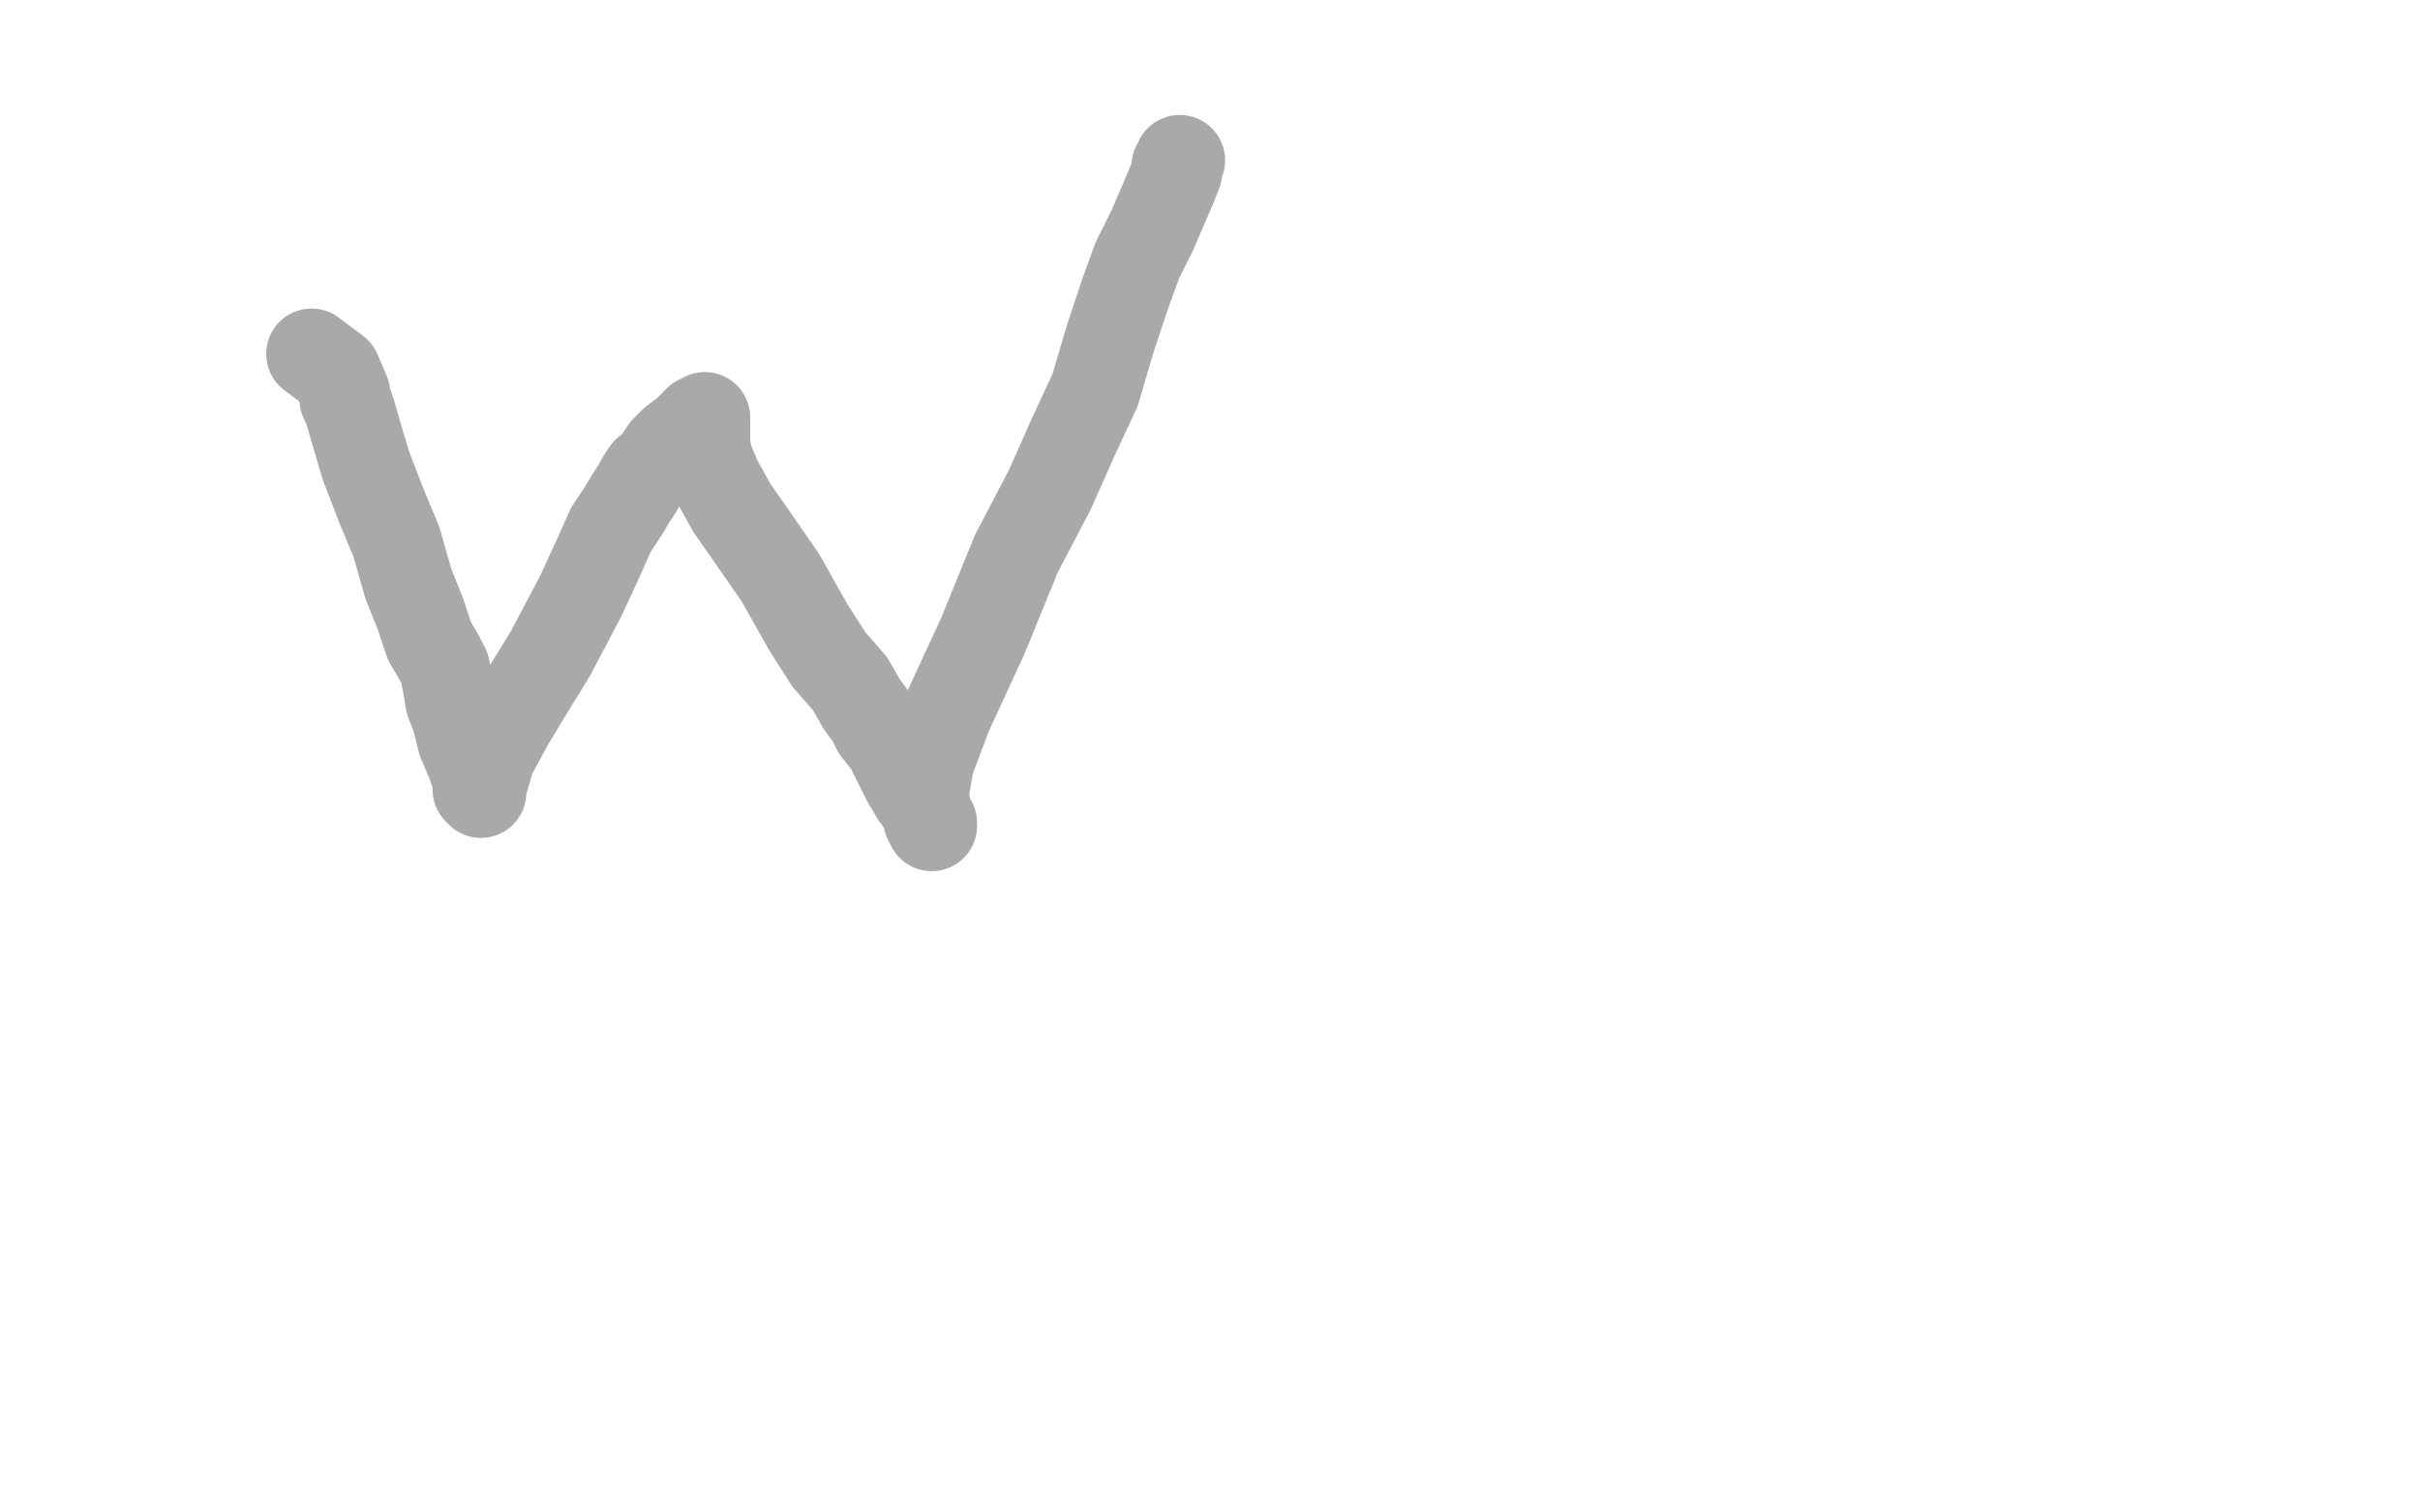 <?xml version="1.0" standalone="no"?>
<!DOCTYPE svg PUBLIC "-//W3C//DTD SVG 1.1//EN"
"http://www.w3.org/Graphics/SVG/1.1/DTD/svg11.dtd">

<svg width="800" height="500" version="1.1" xmlns="http://www.w3.org/2000/svg" xmlns:xlink="http://www.w3.org/1999/xlink" style="stroke-antialiasing: false"><desc>This SVG has been created on https://colorillo.com/</desc><rect x='0' y='0' width='800' height='500' style='fill: rgb(255,255,255); stroke-width:0' /><polyline points="103,117 111,123 111,123 114,130 114,130 114,131 114,132 115,134 116,137 118,144 121,154 126,167 131,179 135,193 139,203 142,212 145,217 147,221 148,226 149,232 151,237 153,245 156,252 158,258 158,261 159,262 159,261 159,260 159,259 159,258 160,257 162,250 168,239 174,229 182,216 192,197 198,184 202,175 206,169 209,164 211,161 212,159 214,156 216,155 218,152 220,149 223,146 227,143 229,141 231,139 233,139 233,138" style="fill: none; stroke: #a9a9a9; stroke-width: 30; stroke-linejoin: round; stroke-linecap: round; stroke-antialiasing: false; stroke-antialias: 0; opacity: 1.0"/>
<polyline points="233,139 233,140 233,140 233,141 233,141 233,142 233,142 233,143 233,143 233,145 233,147 234,152 237,159 242,168 249,178 258,191 267,207 274,218 281,226 285,233 288,237 290,241 294,246 297,252 300,258 303,263 306,267 307,271 308,272 308,273" style="fill: none; stroke: #a9a9a9; stroke-width: 30; stroke-linejoin: round; stroke-linecap: round; stroke-antialiasing: false; stroke-antialias: 0; opacity: 1.0"/>
<polyline points="305,264 307,252 307,252 313,236 313,236 325,210 325,210 336,183 347,162 355,144 362,129 367,112 372,97 376,86 381,76 384,69 387,62 389,57 389,55 390,53" style="fill: none; stroke: #a9a9a9; stroke-width: 30; stroke-linejoin: round; stroke-linecap: round; stroke-antialiasing: false; stroke-antialias: 0; opacity: 1.0"/>
</svg>
